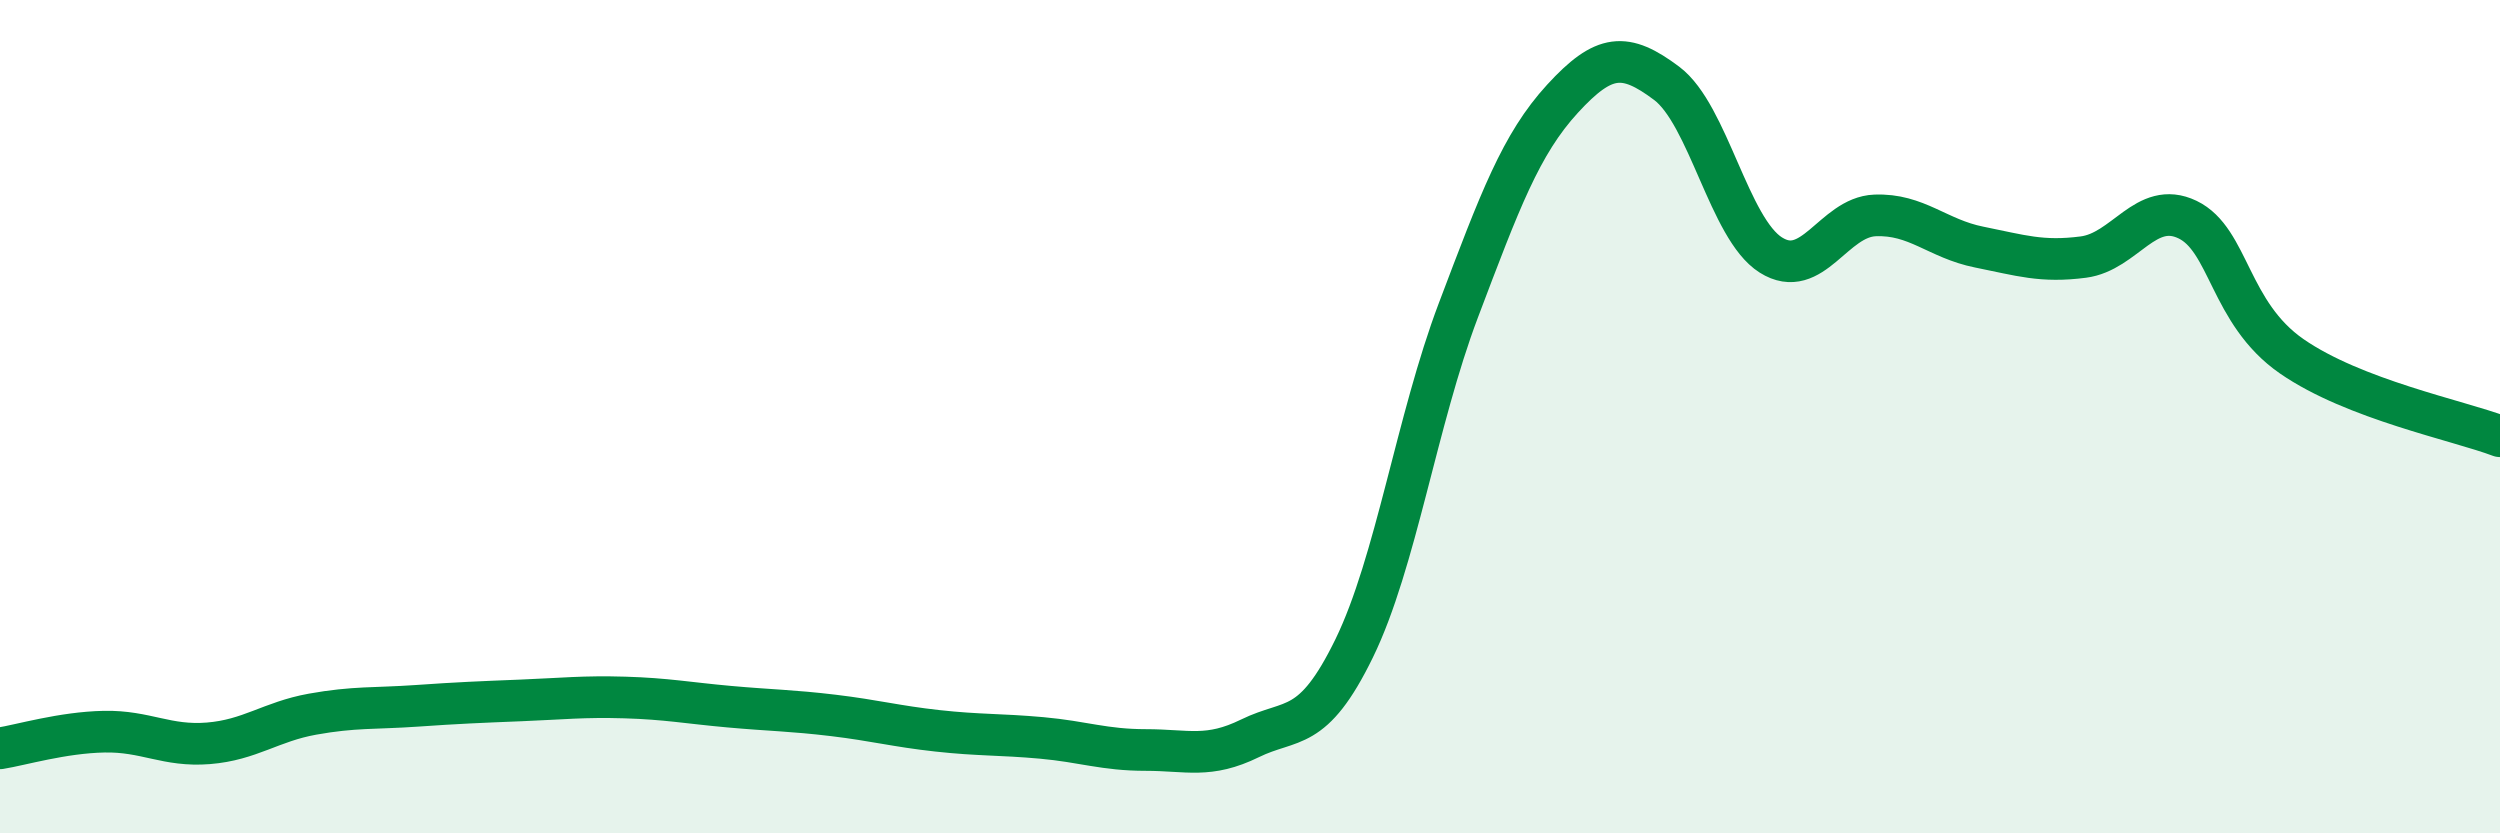 
    <svg width="60" height="20" viewBox="0 0 60 20" xmlns="http://www.w3.org/2000/svg">
      <path
        d="M 0,17.96 C 0.5,17.88 1.5,17.58 2.5,17.56 C 3.5,17.54 4,17.92 5,17.84 C 6,17.76 6.5,17.32 7.5,17.14 C 8.5,16.96 9,17.01 10,16.94 C 11,16.87 11.5,16.85 12.5,16.81 C 13.5,16.77 14,16.71 15,16.74 C 16,16.77 16.5,16.87 17.5,16.96 C 18.5,17.05 19,17.05 20,17.17 C 21,17.29 21.5,17.43 22.5,17.54 C 23.5,17.65 24,17.62 25,17.71 C 26,17.8 26.5,18 27.5,18 C 28.5,18 29,18.21 30,17.72 C 31,17.23 31.5,17.61 32.5,15.56 C 33.5,13.51 34,10.09 35,7.45 C 36,4.81 36.5,3.46 37.5,2.37 C 38.5,1.28 39,1.25 40,2 C 41,2.75 41.5,5.49 42.5,6.12 C 43.5,6.75 44,5.21 45,5.17 C 46,5.13 46.5,5.73 47.5,5.93 C 48.5,6.13 49,6.3 50,6.17 C 51,6.04 51.5,4.79 52.5,5.27 C 53.5,5.75 53.5,7.51 55,8.55 C 56.5,9.59 59,10.09 60,10.47L60 20L0 20Z"
        fill="#008740"
        opacity="0.1"
        stroke-linecap="round"
        stroke-linejoin="round"
      />
      <path
        d="M 0,17.96 C 0.5,17.88 1.5,17.58 2.5,17.56 C 3.5,17.54 4,17.92 5,17.84 C 6,17.76 6.5,17.32 7.5,17.14 C 8.5,16.96 9,17.01 10,16.94 C 11,16.87 11.5,16.85 12.5,16.81 C 13.5,16.77 14,16.71 15,16.74 C 16,16.77 16.5,16.87 17.5,16.96 C 18.5,17.05 19,17.05 20,17.17 C 21,17.29 21.5,17.43 22.5,17.54 C 23.5,17.65 24,17.62 25,17.71 C 26,17.8 26.5,18 27.5,18 C 28.5,18 29,18.21 30,17.72 C 31,17.23 31.5,17.61 32.5,15.56 C 33.5,13.51 34,10.09 35,7.45 C 36,4.81 36.5,3.46 37.5,2.37 C 38.5,1.28 39,1.25 40,2 C 41,2.75 41.5,5.49 42.5,6.12 C 43.5,6.75 44,5.21 45,5.17 C 46,5.13 46.5,5.73 47.5,5.93 C 48.5,6.13 49,6.3 50,6.17 C 51,6.04 51.5,4.79 52.5,5.27 C 53.5,5.75 53.5,7.51 55,8.55 C 56.5,9.59 59,10.09 60,10.47"
        stroke="#008740"
        stroke-width="1"
        fill="none"
        stroke-linecap="round"
        stroke-linejoin="round"
      />
    </svg>
  